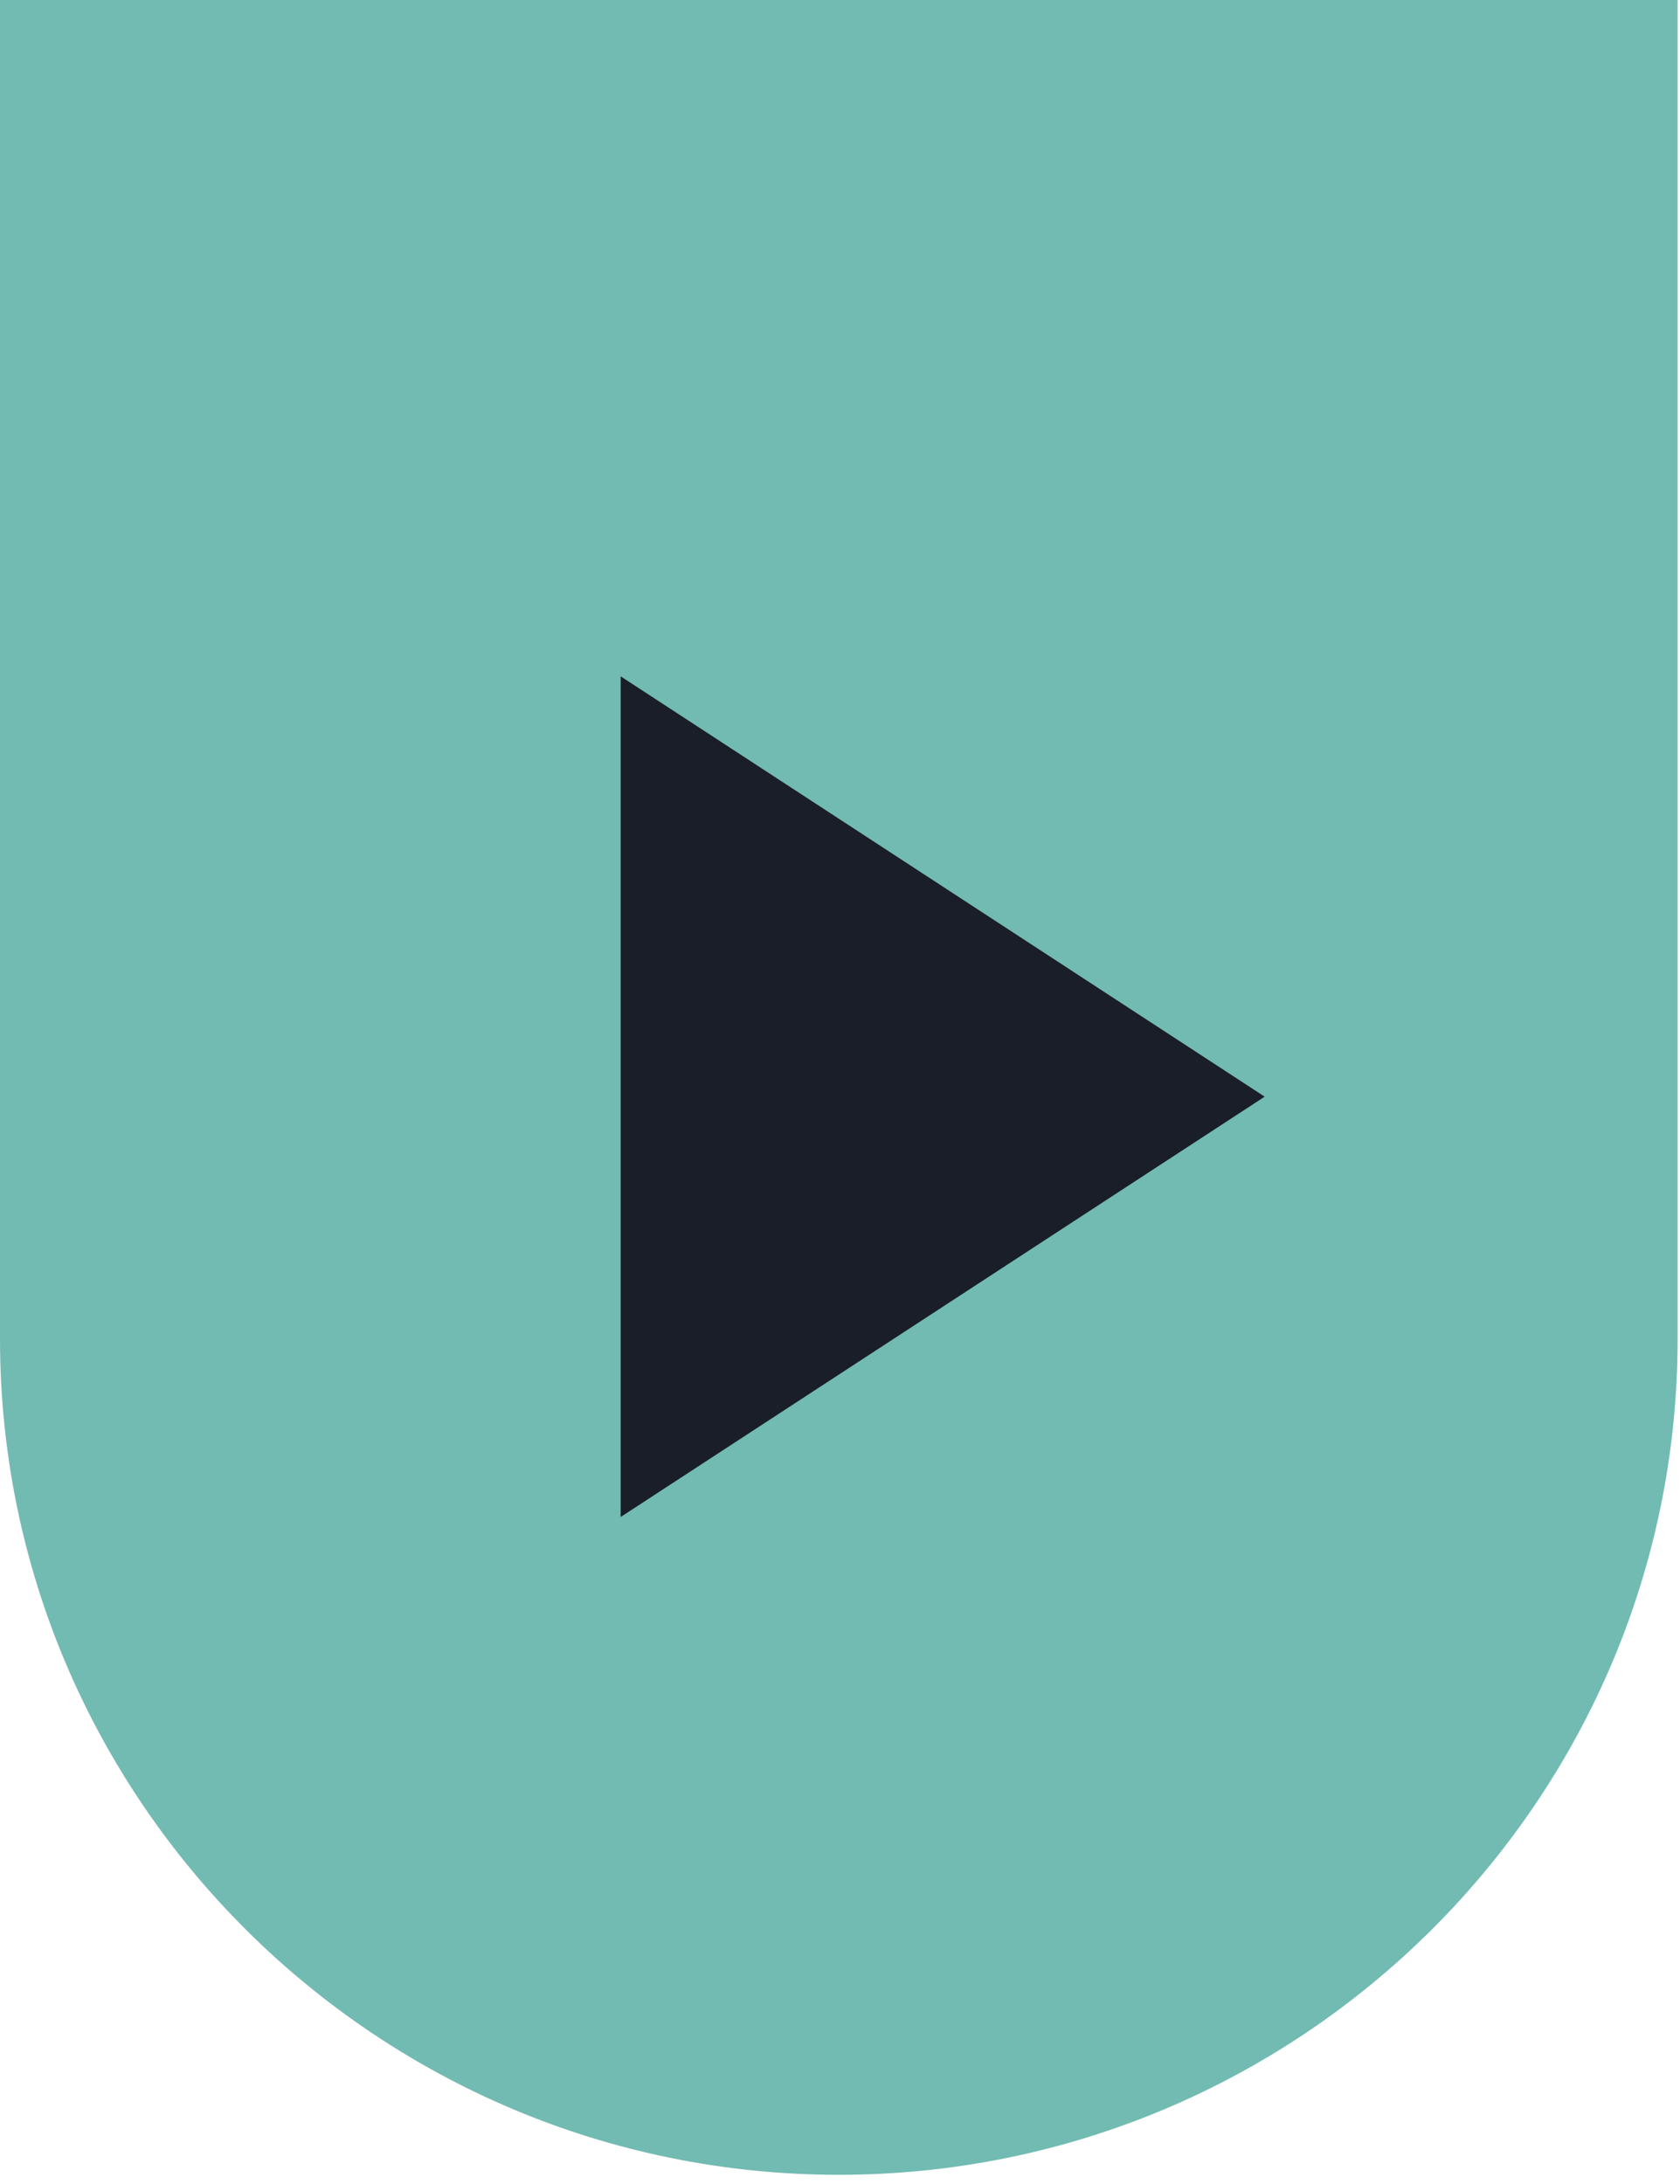 <svg width="90" height="117" viewBox="0 0 90 117" fill="none" xmlns="http://www.w3.org/2000/svg">
<path d="M89.123 0.75V71.722C89.123 96.008 69.3 115.757 44.933 115.757C20.573 115.757 0.75 96.008 0.75 71.722V0.75H89.123Z" fill="#71BBB2" stroke="#71BBB2" stroke-width="1.5"/>
<path d="M67.75 58.75L33.25 81.267V36.233L67.75 58.75Z" fill="#191E28"/>
</svg>
